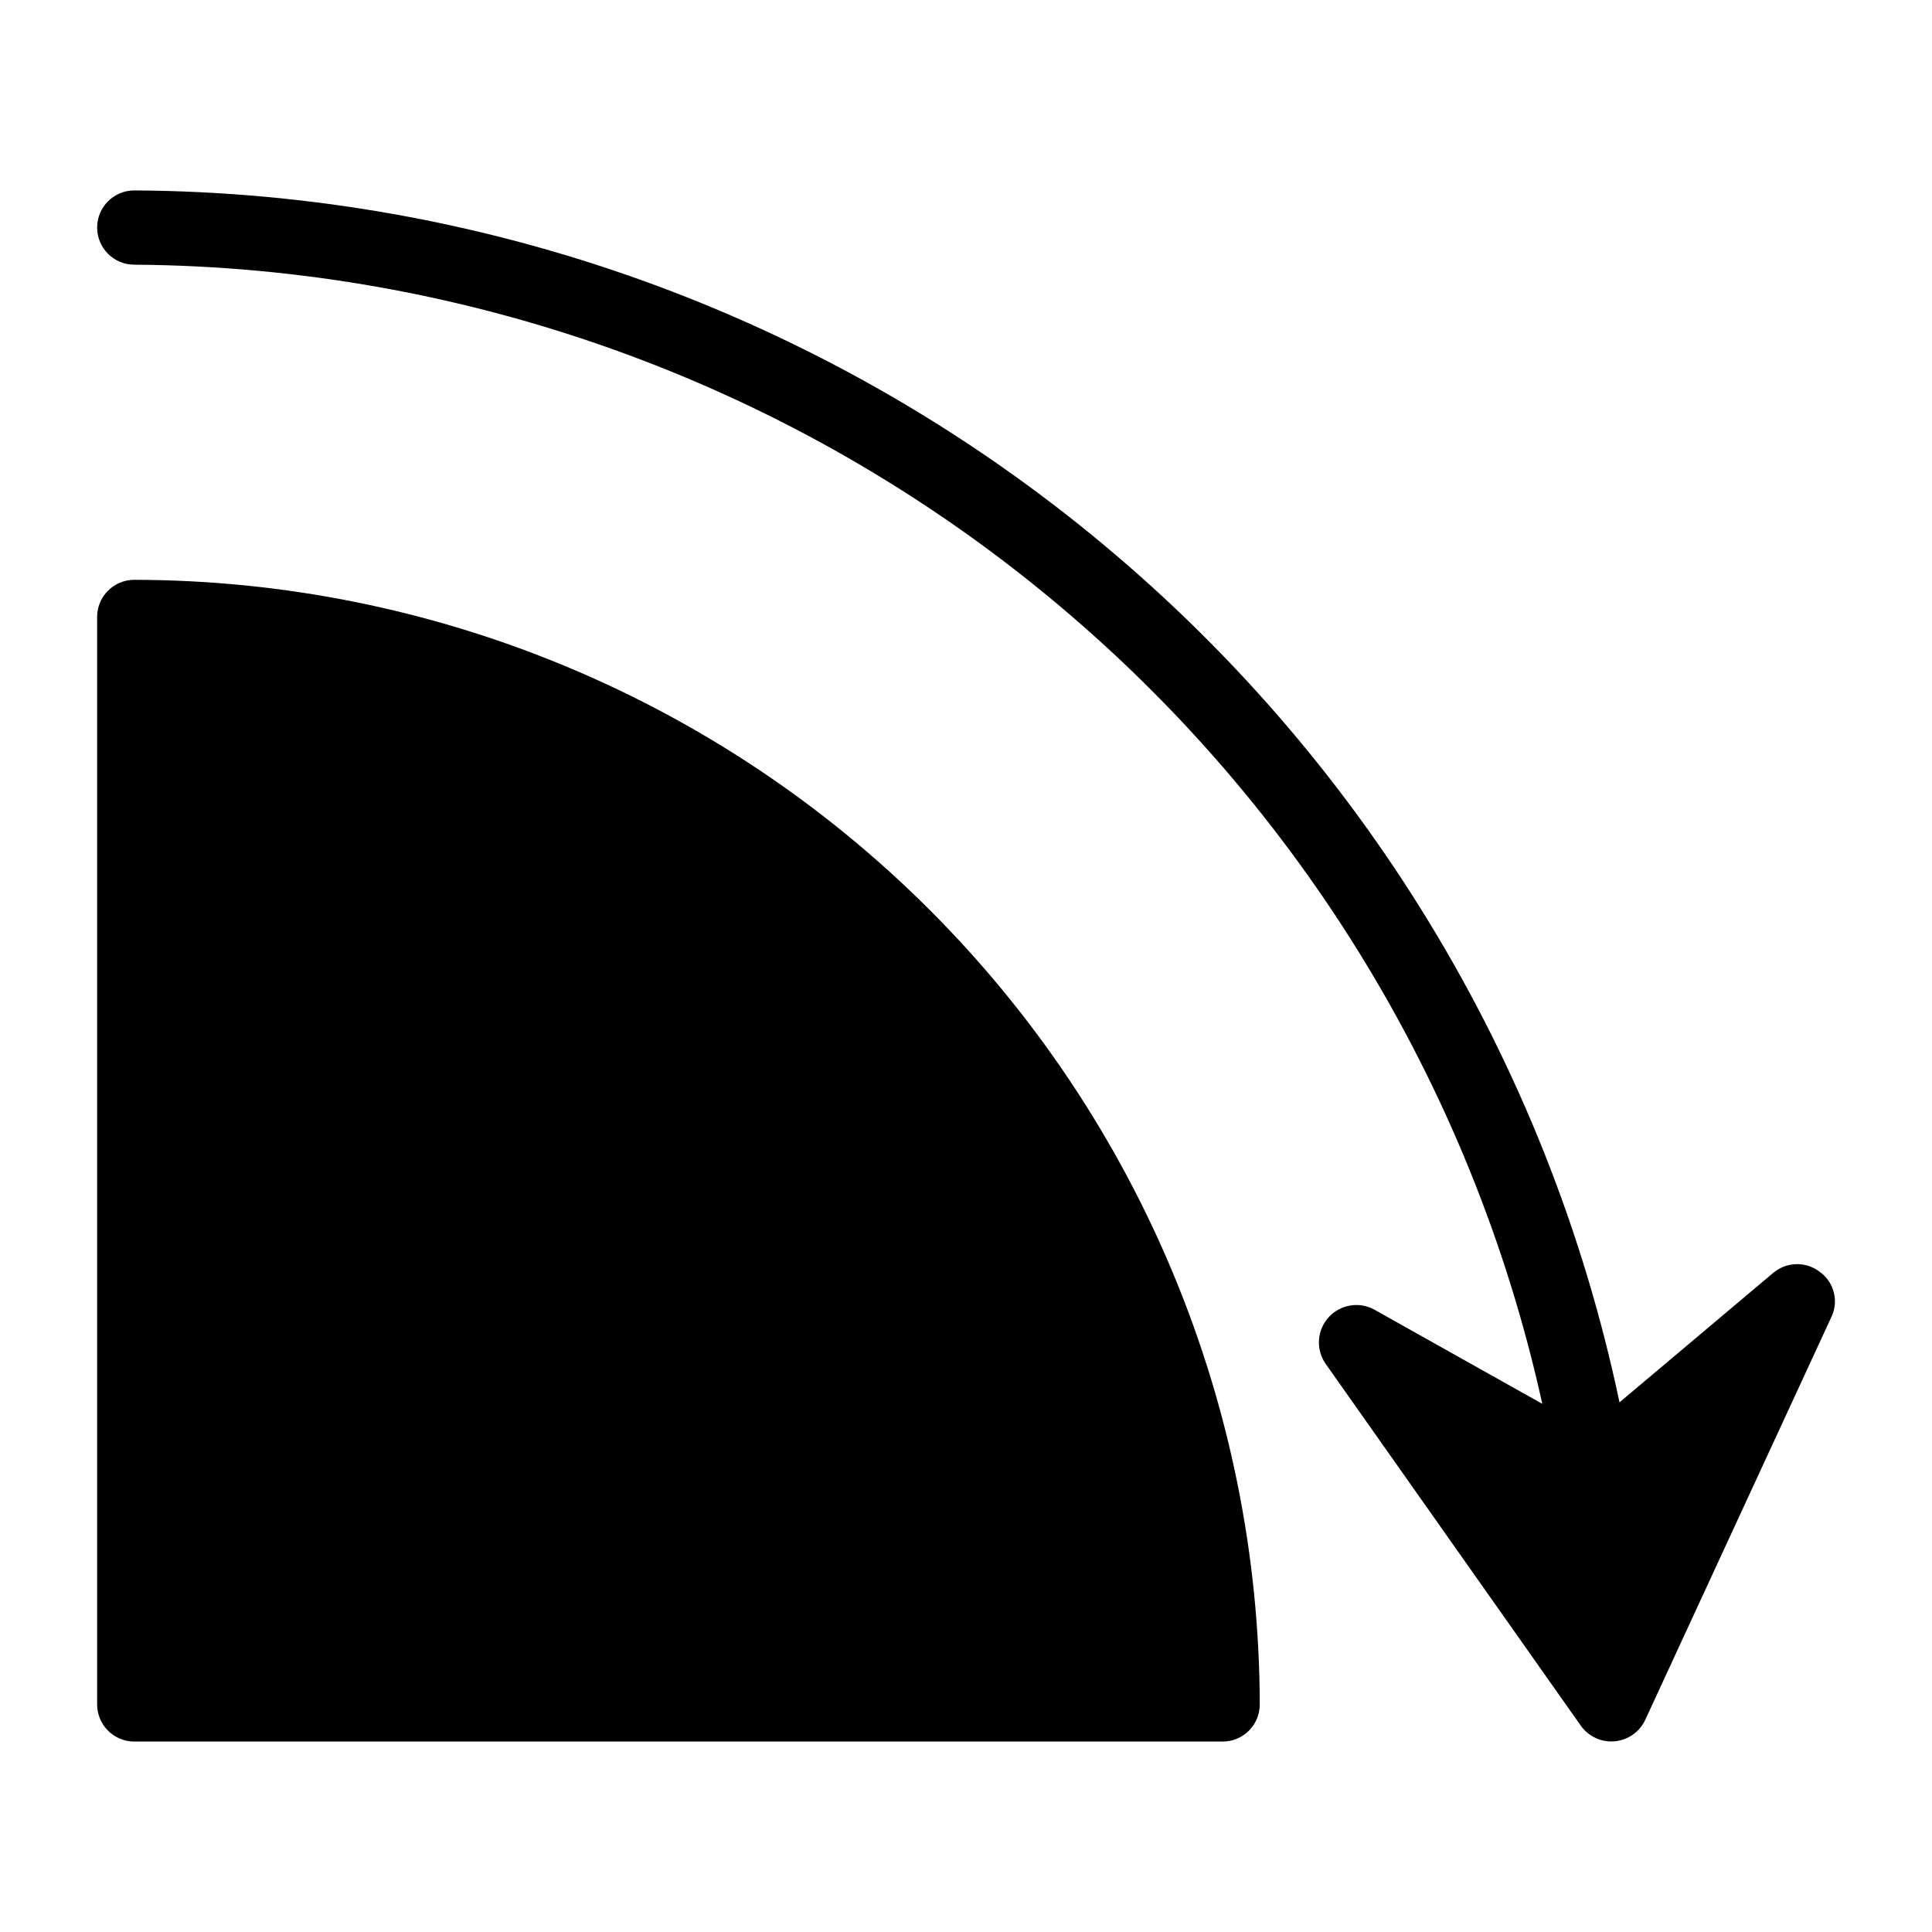 <?xml version="1.0" encoding="UTF-8"?>
<!-- Uploaded to: ICON Repo, www.svgrepo.com, Generator: ICON Repo Mixer Tools -->
<svg fill="#000000" width="800px" height="800px" version="1.1" viewBox="144 144 512 512" xmlns="http://www.w3.org/2000/svg">
 <g>
  <path d="m179.58 297.66c-5.434 0-9.84 4.402-9.84 9.84v288.19c0 2.613 1.035 5.113 2.883 6.961 1.844 1.844 4.348 2.879 6.957 2.879h288.43c2.609 0 5.113-1.035 6.961-2.879 1.844-1.848 2.879-4.348 2.879-6.961-0.164-79.031-31.652-154.78-87.559-210.64-55.906-55.863-131.68-87.289-210.71-87.391z"/>
  <path d="m626.4 481.16c-3.59-2.867-8.691-2.867-12.281 0l-40.934 34.477c-19.047-90.441-68.488-171.64-140.1-230.07-71.609-58.434-161.07-90.586-253.5-91.102-5.434 0-9.84 4.406-9.84 9.84 0 5.434 4.406 9.84 9.84 9.84 87.199 0.594 171.61 30.789 239.41 85.637s114.95 131.1 133.73 216.25l-44.633-25.031c-4.008-2.125-8.949-1.262-11.996 2.102-3.047 3.363-3.426 8.363-0.914 12.145l67.777 96.117c2.043 2.848 5.438 4.406 8.93 4.102 3.488-0.309 6.559-2.434 8.074-5.594l49.359-106.82c2.004-4.148 0.781-9.137-2.914-11.887z"/>
 </g>
</svg>